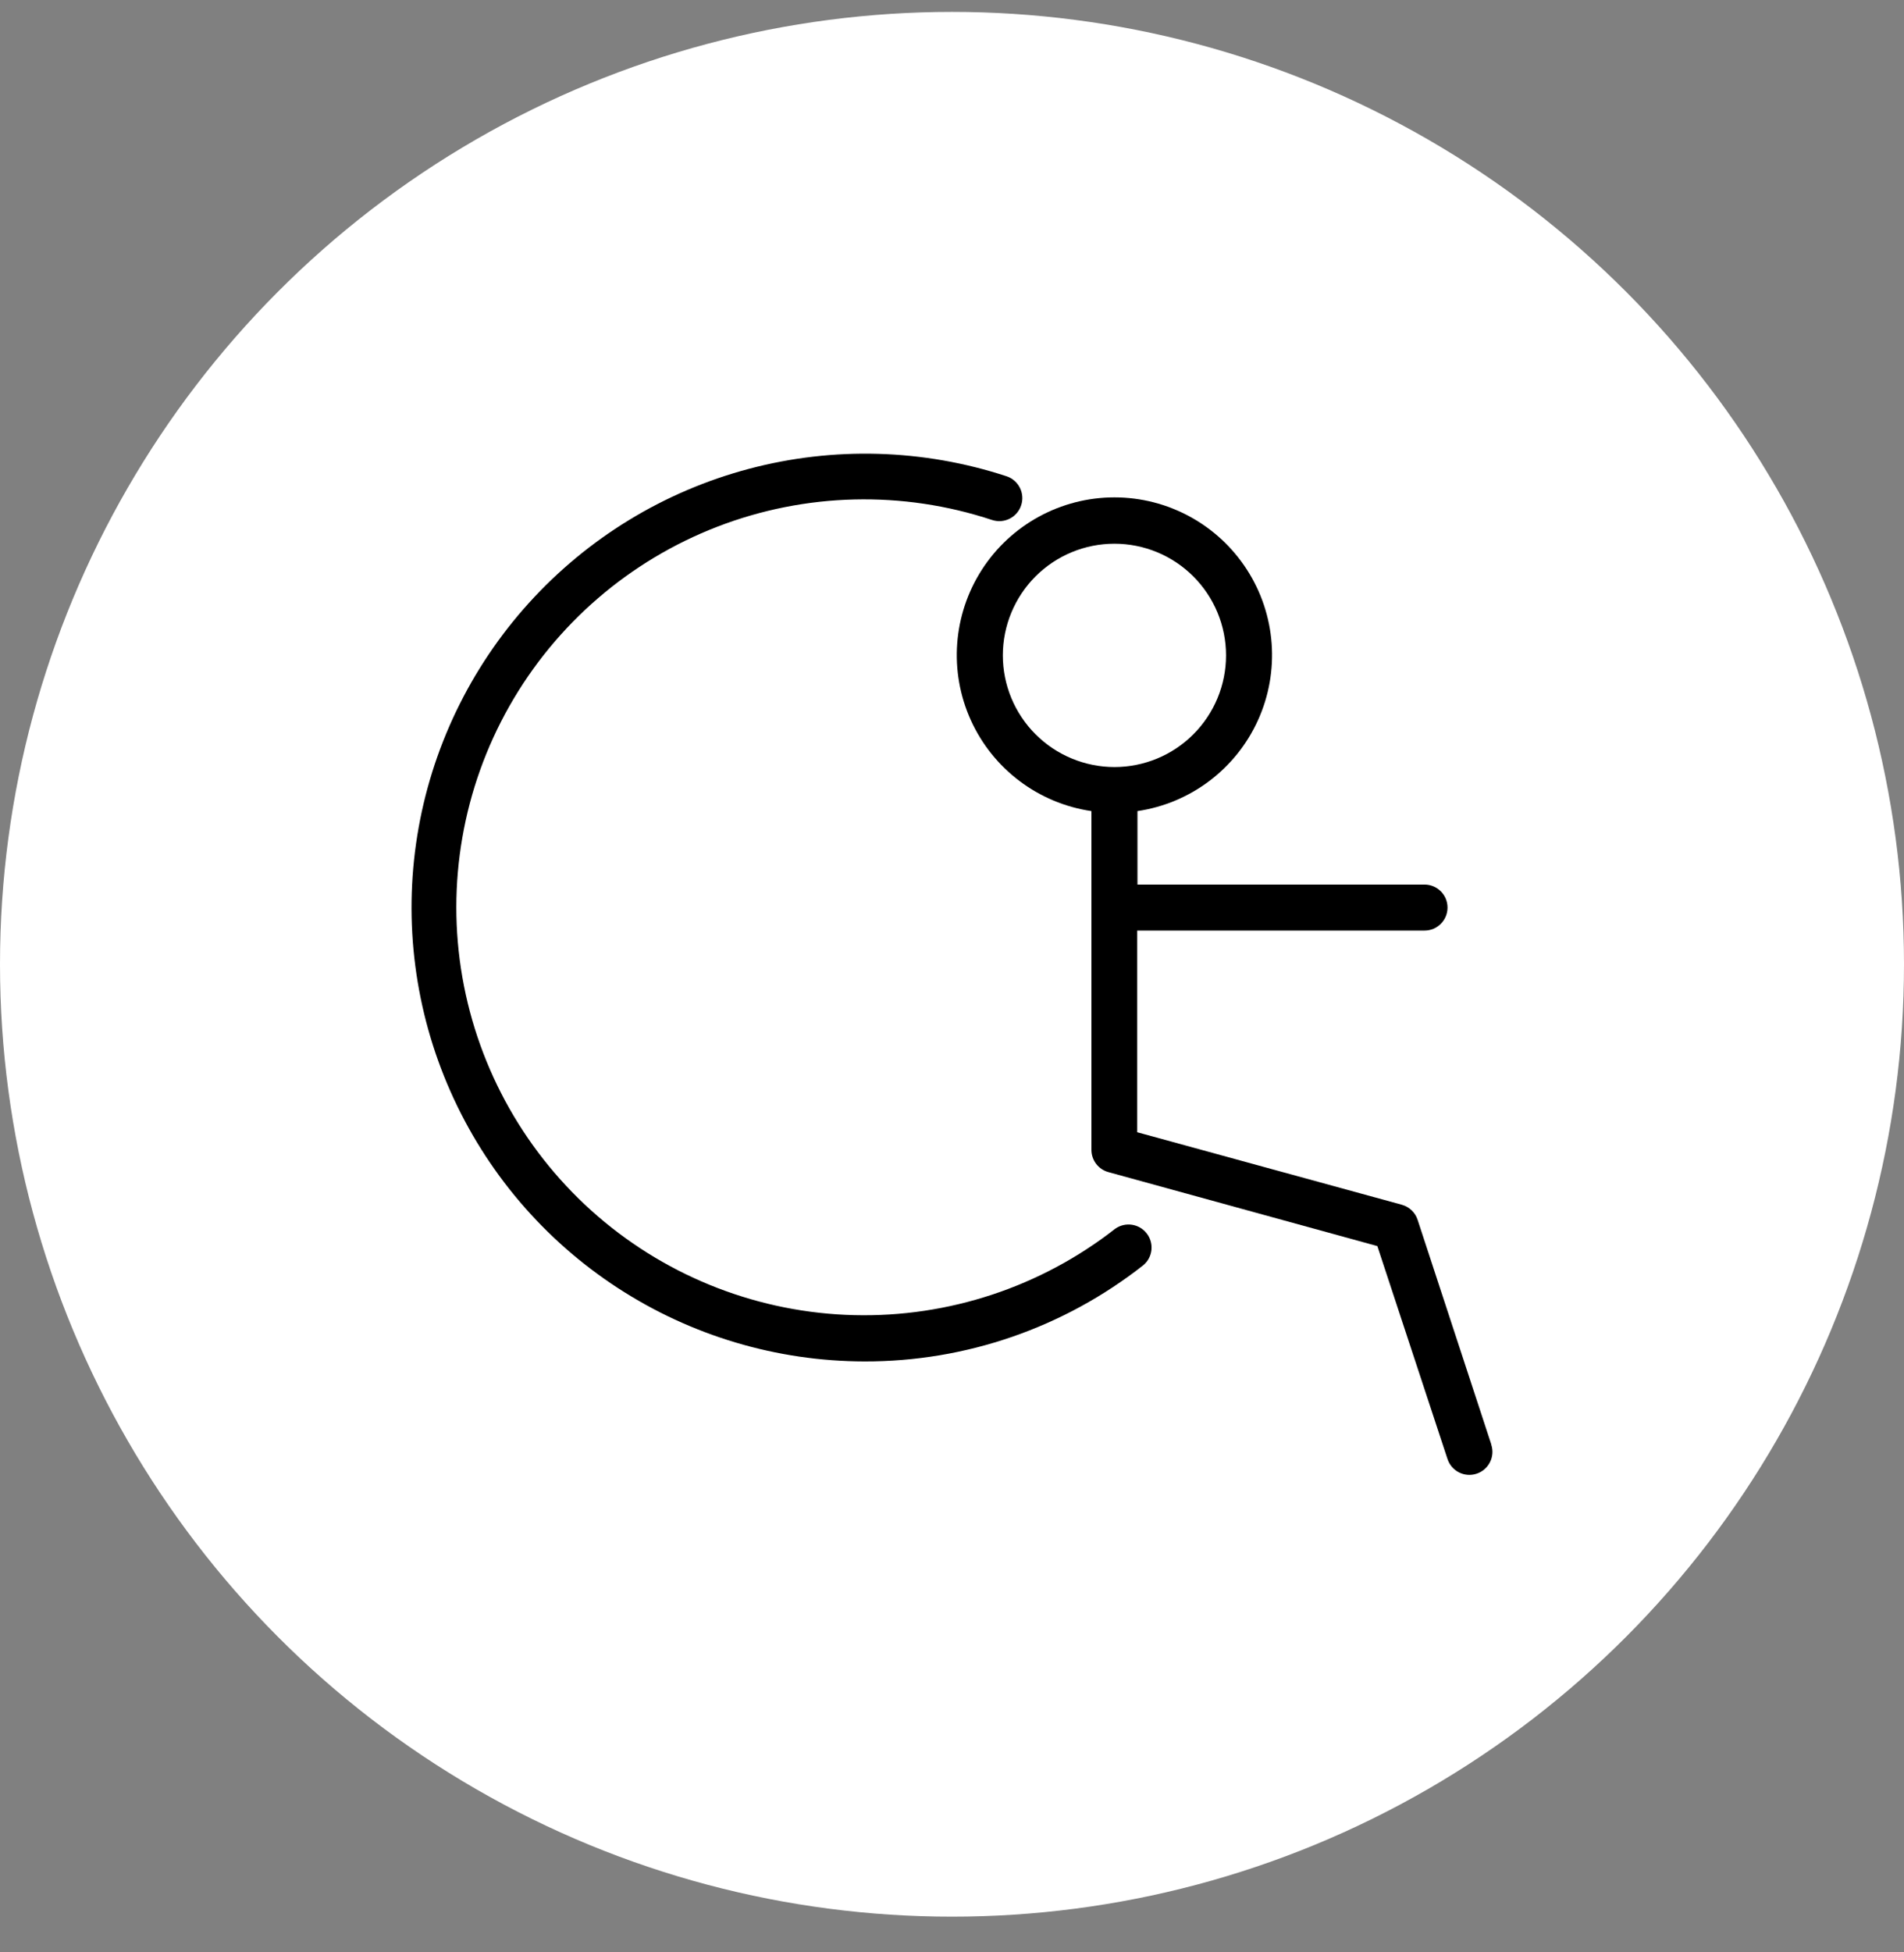 <svg width="40" height="41" viewBox="0 0 40 41" fill="none" xmlns="http://www.w3.org/2000/svg">
<rect x="0" y="0" width="40" height="41" fill="#808080" stroke="none"/>
<circle cx="20" cy="20.25" r="20" fill="white"/>
<path d="M18.162 28.59C16.319 28.587 14.516 28.05 12.972 27.043C11.428 26.037 10.209 24.604 9.463 22.919C8.716 21.234 8.474 19.368 8.766 17.549C9.058 15.729 9.872 14.033 11.108 12.666C12.344 11.299 13.95 10.319 15.732 9.846C17.513 9.373 19.394 9.427 21.145 10.001C21.399 10.085 21.537 10.358 21.453 10.611C21.37 10.865 21.097 11.003 20.843 10.92C18.961 10.297 16.921 10.347 15.072 11.06C13.222 11.774 11.677 13.106 10.7 14.831C9.723 16.556 9.374 18.566 9.713 20.519C10.053 22.472 11.058 24.247 12.559 25.542C14.061 26.836 15.964 27.57 17.946 27.618C19.928 27.666 21.865 27.026 23.427 25.805C23.638 25.654 23.93 25.696 24.09 25.901C24.25 26.105 24.22 26.399 24.022 26.567C22.352 27.882 20.288 28.595 18.162 28.59L18.162 28.59Z" fill="black"/>
<path d="M31.329 30.331L29.782 25.617C29.732 25.462 29.607 25.344 29.451 25.3L23.891 23.777V19.542H29.927C30.194 19.542 30.41 19.326 30.41 19.059C30.41 18.792 30.194 18.576 29.927 18.576H23.896V17.033C25.009 16.869 25.963 16.15 26.428 15.125C26.893 14.1 26.806 12.909 26.196 11.963C25.586 11.017 24.538 10.445 23.412 10.445C22.287 10.445 21.238 11.017 20.628 11.963C20.019 12.909 19.931 14.1 20.396 15.125C20.861 16.15 21.815 16.869 22.929 17.033V24.147C22.929 24.365 23.074 24.556 23.284 24.614L28.936 26.168L30.41 30.64C30.494 30.894 30.767 31.032 31.021 30.948C31.274 30.865 31.413 30.592 31.329 30.338L31.329 30.331ZM21.068 13.763C21.068 13.141 21.315 12.545 21.754 12.105C22.194 11.665 22.79 11.418 23.412 11.418C24.034 11.418 24.631 11.665 25.07 12.105C25.51 12.545 25.757 13.141 25.757 13.763C25.757 14.385 25.51 14.981 25.07 15.421C24.631 15.861 24.034 16.108 23.412 16.108C22.791 16.107 22.195 15.86 21.755 15.42C21.315 14.98 21.068 14.384 21.068 13.763L21.068 13.763Z" fill="black"/>
</svg>
